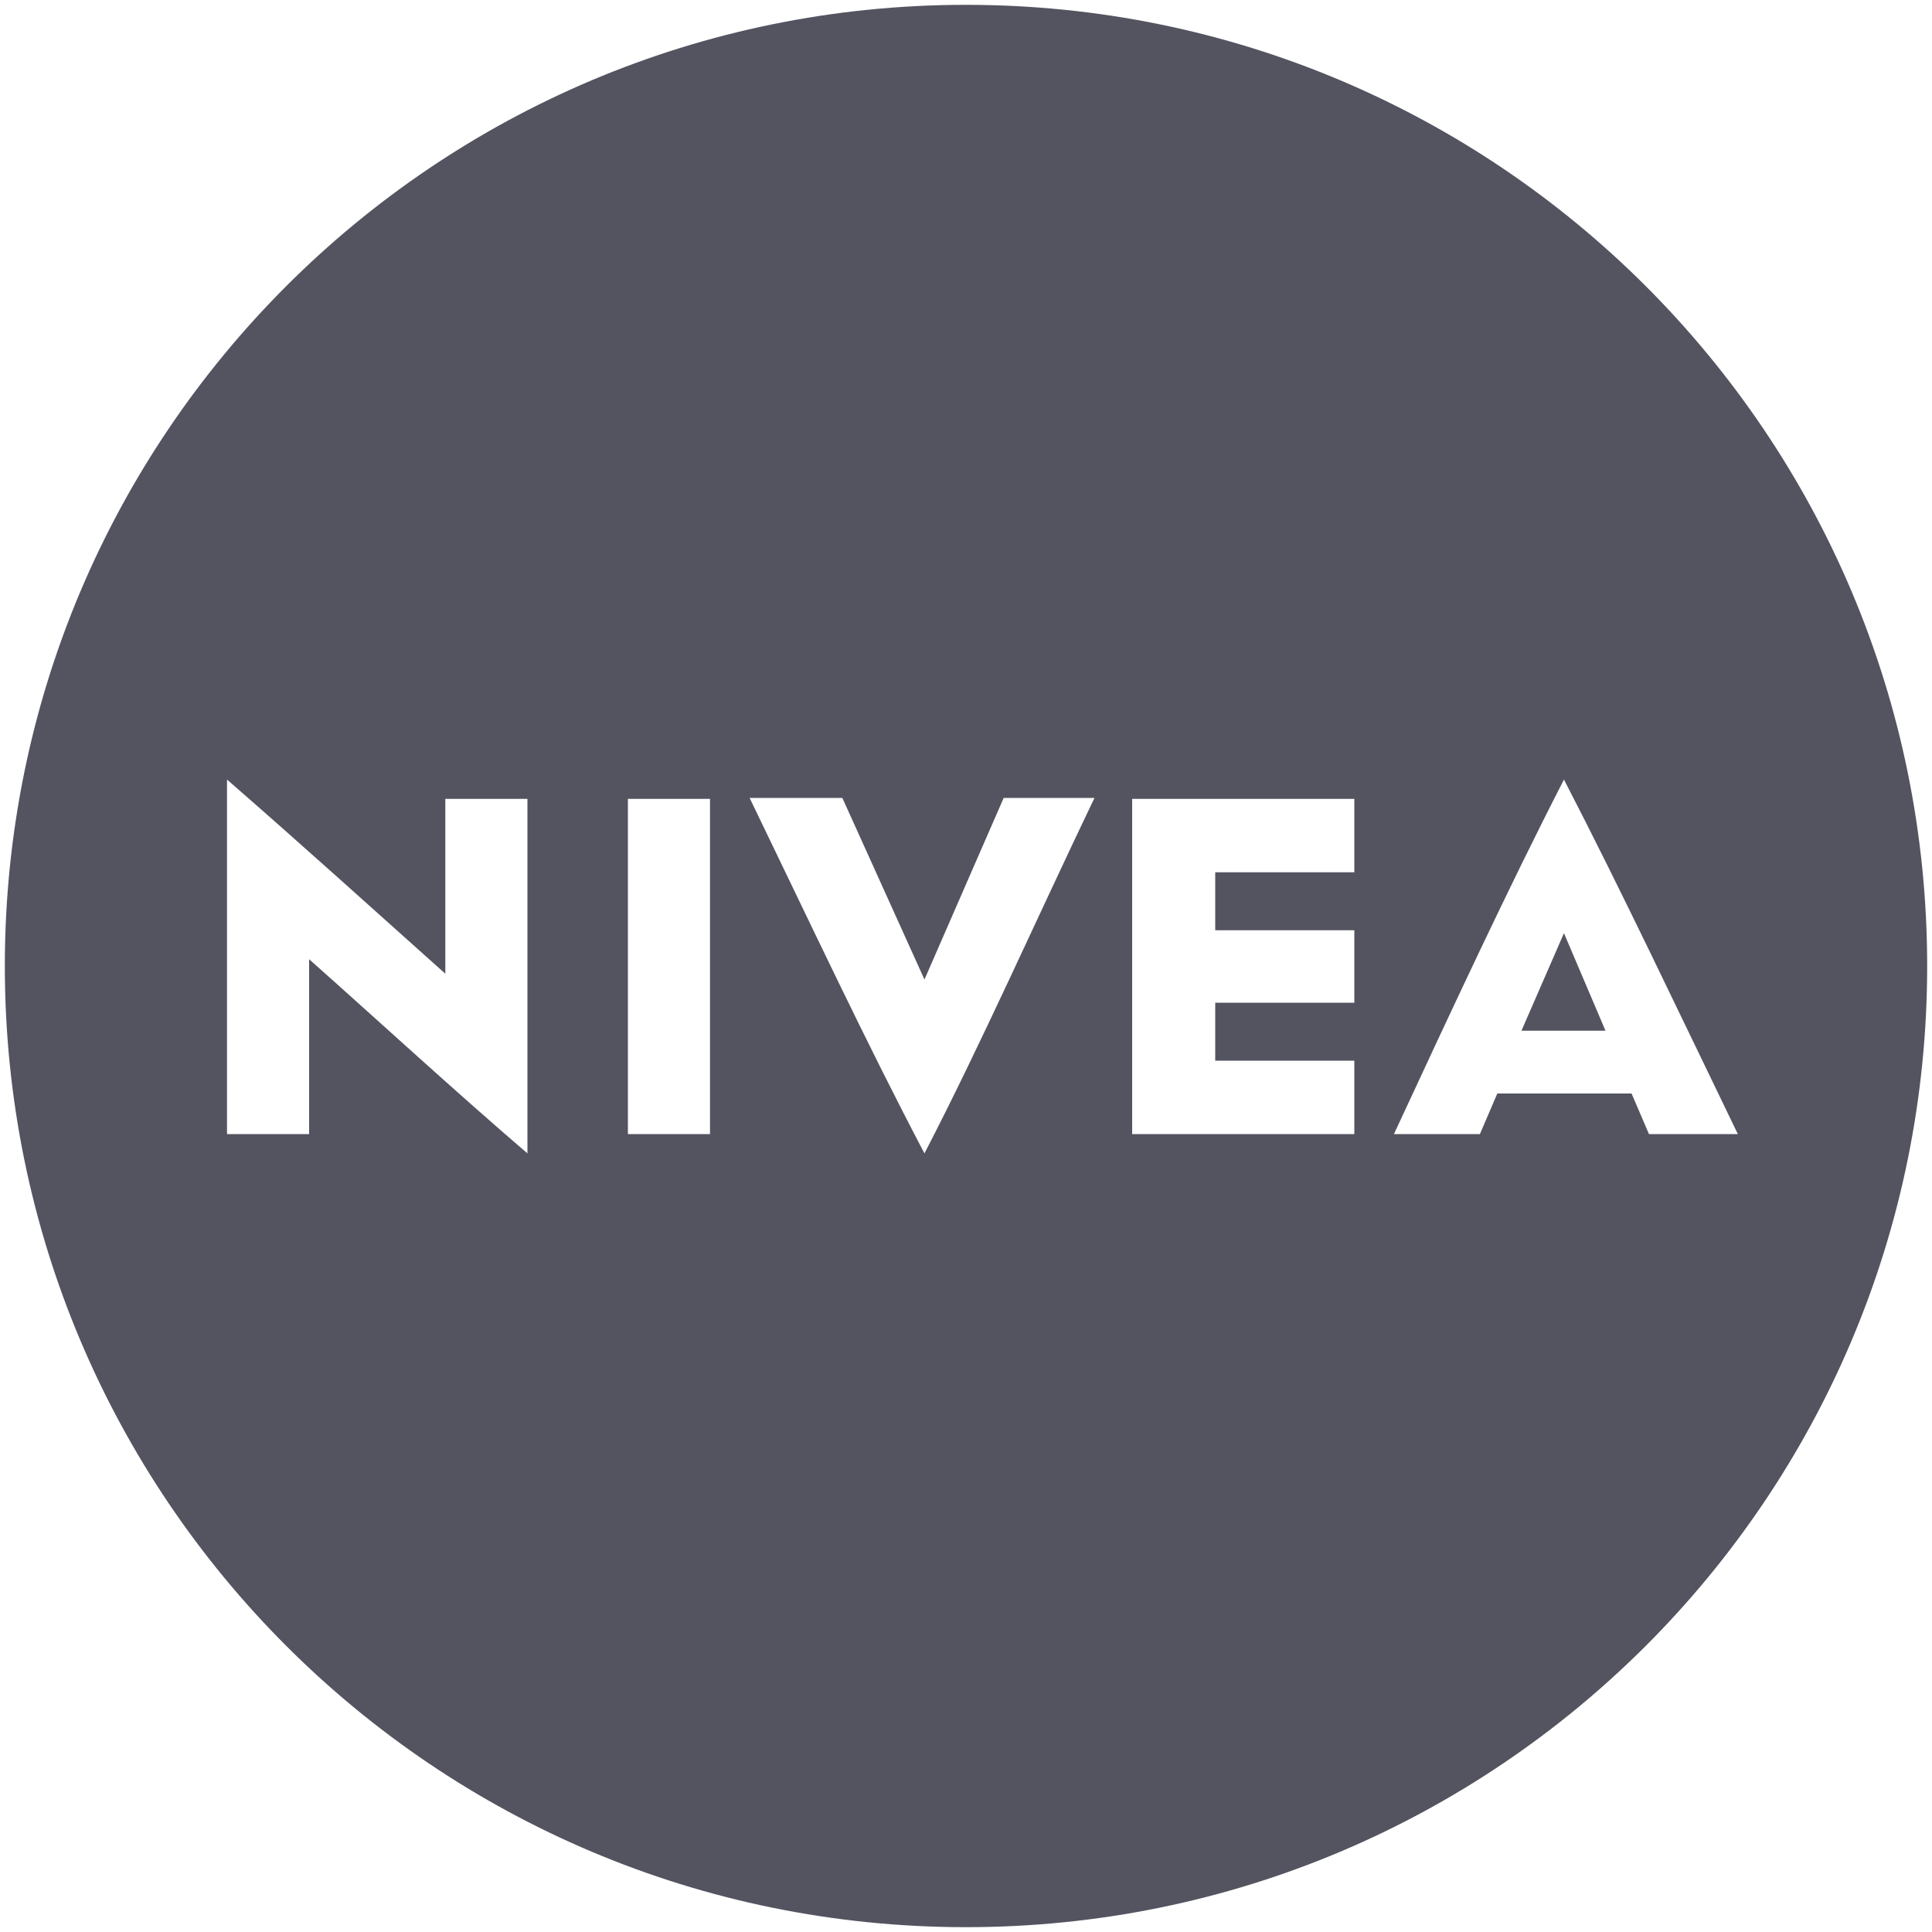 <?xml version="1.0" encoding="UTF-8"?>
<svg id="Layer_1" xmlns="http://www.w3.org/2000/svg" version="1.1" viewBox="0 0 200 200">
  <!-- Generator: Adobe Illustrator 29.1.0, SVG Export Plug-In . SVG Version: 2.1.0 Build 142)  -->
  <defs>
    <style>
      .st0 {
        fill: #535460;
      }
    </style>
  </defs>
  <polygon class="st0" points="157.5 106.7 166.2 106.7 161.9 96.6 157.5 106.7"/>
  <path class="st0" d="M100,.5C45,.5.5,45,.5,100s44.5,99.5,99.5,99.5,99.5-44.5,99.5-99.5S155,.5,100,.5ZM32,99.3v18.1h-8.5v-36.7c7.7,6.7,15.1,13.4,22.6,20.1v-18.1h8.5v36.7c-7.8-6.7-15.5-13.8-22.6-20.1ZM73.5,117.4h-8.5v-34.7h8.5v34.7ZM95.7,119.4h0c-6-11.4-12.1-24.4-18.1-36.8h9.6l8.5,18.8,8.2-18.8h9.4c-5.9,12.3-11.7,25.4-17.6,36.8ZM140.2,96.2v7.6h-14.4v6h14.4v7.6h-23v-34.7h23v7.6h-14.4v6h14.4ZM168.9,113.2h-13.9l-1.8,4.2h-8.9c5.9-12.7,11.7-25.2,17.6-36.7,5.9,11.4,11.9,24.1,18,36.7h-9.2l-1.8-4.2Z"/>
</svg>